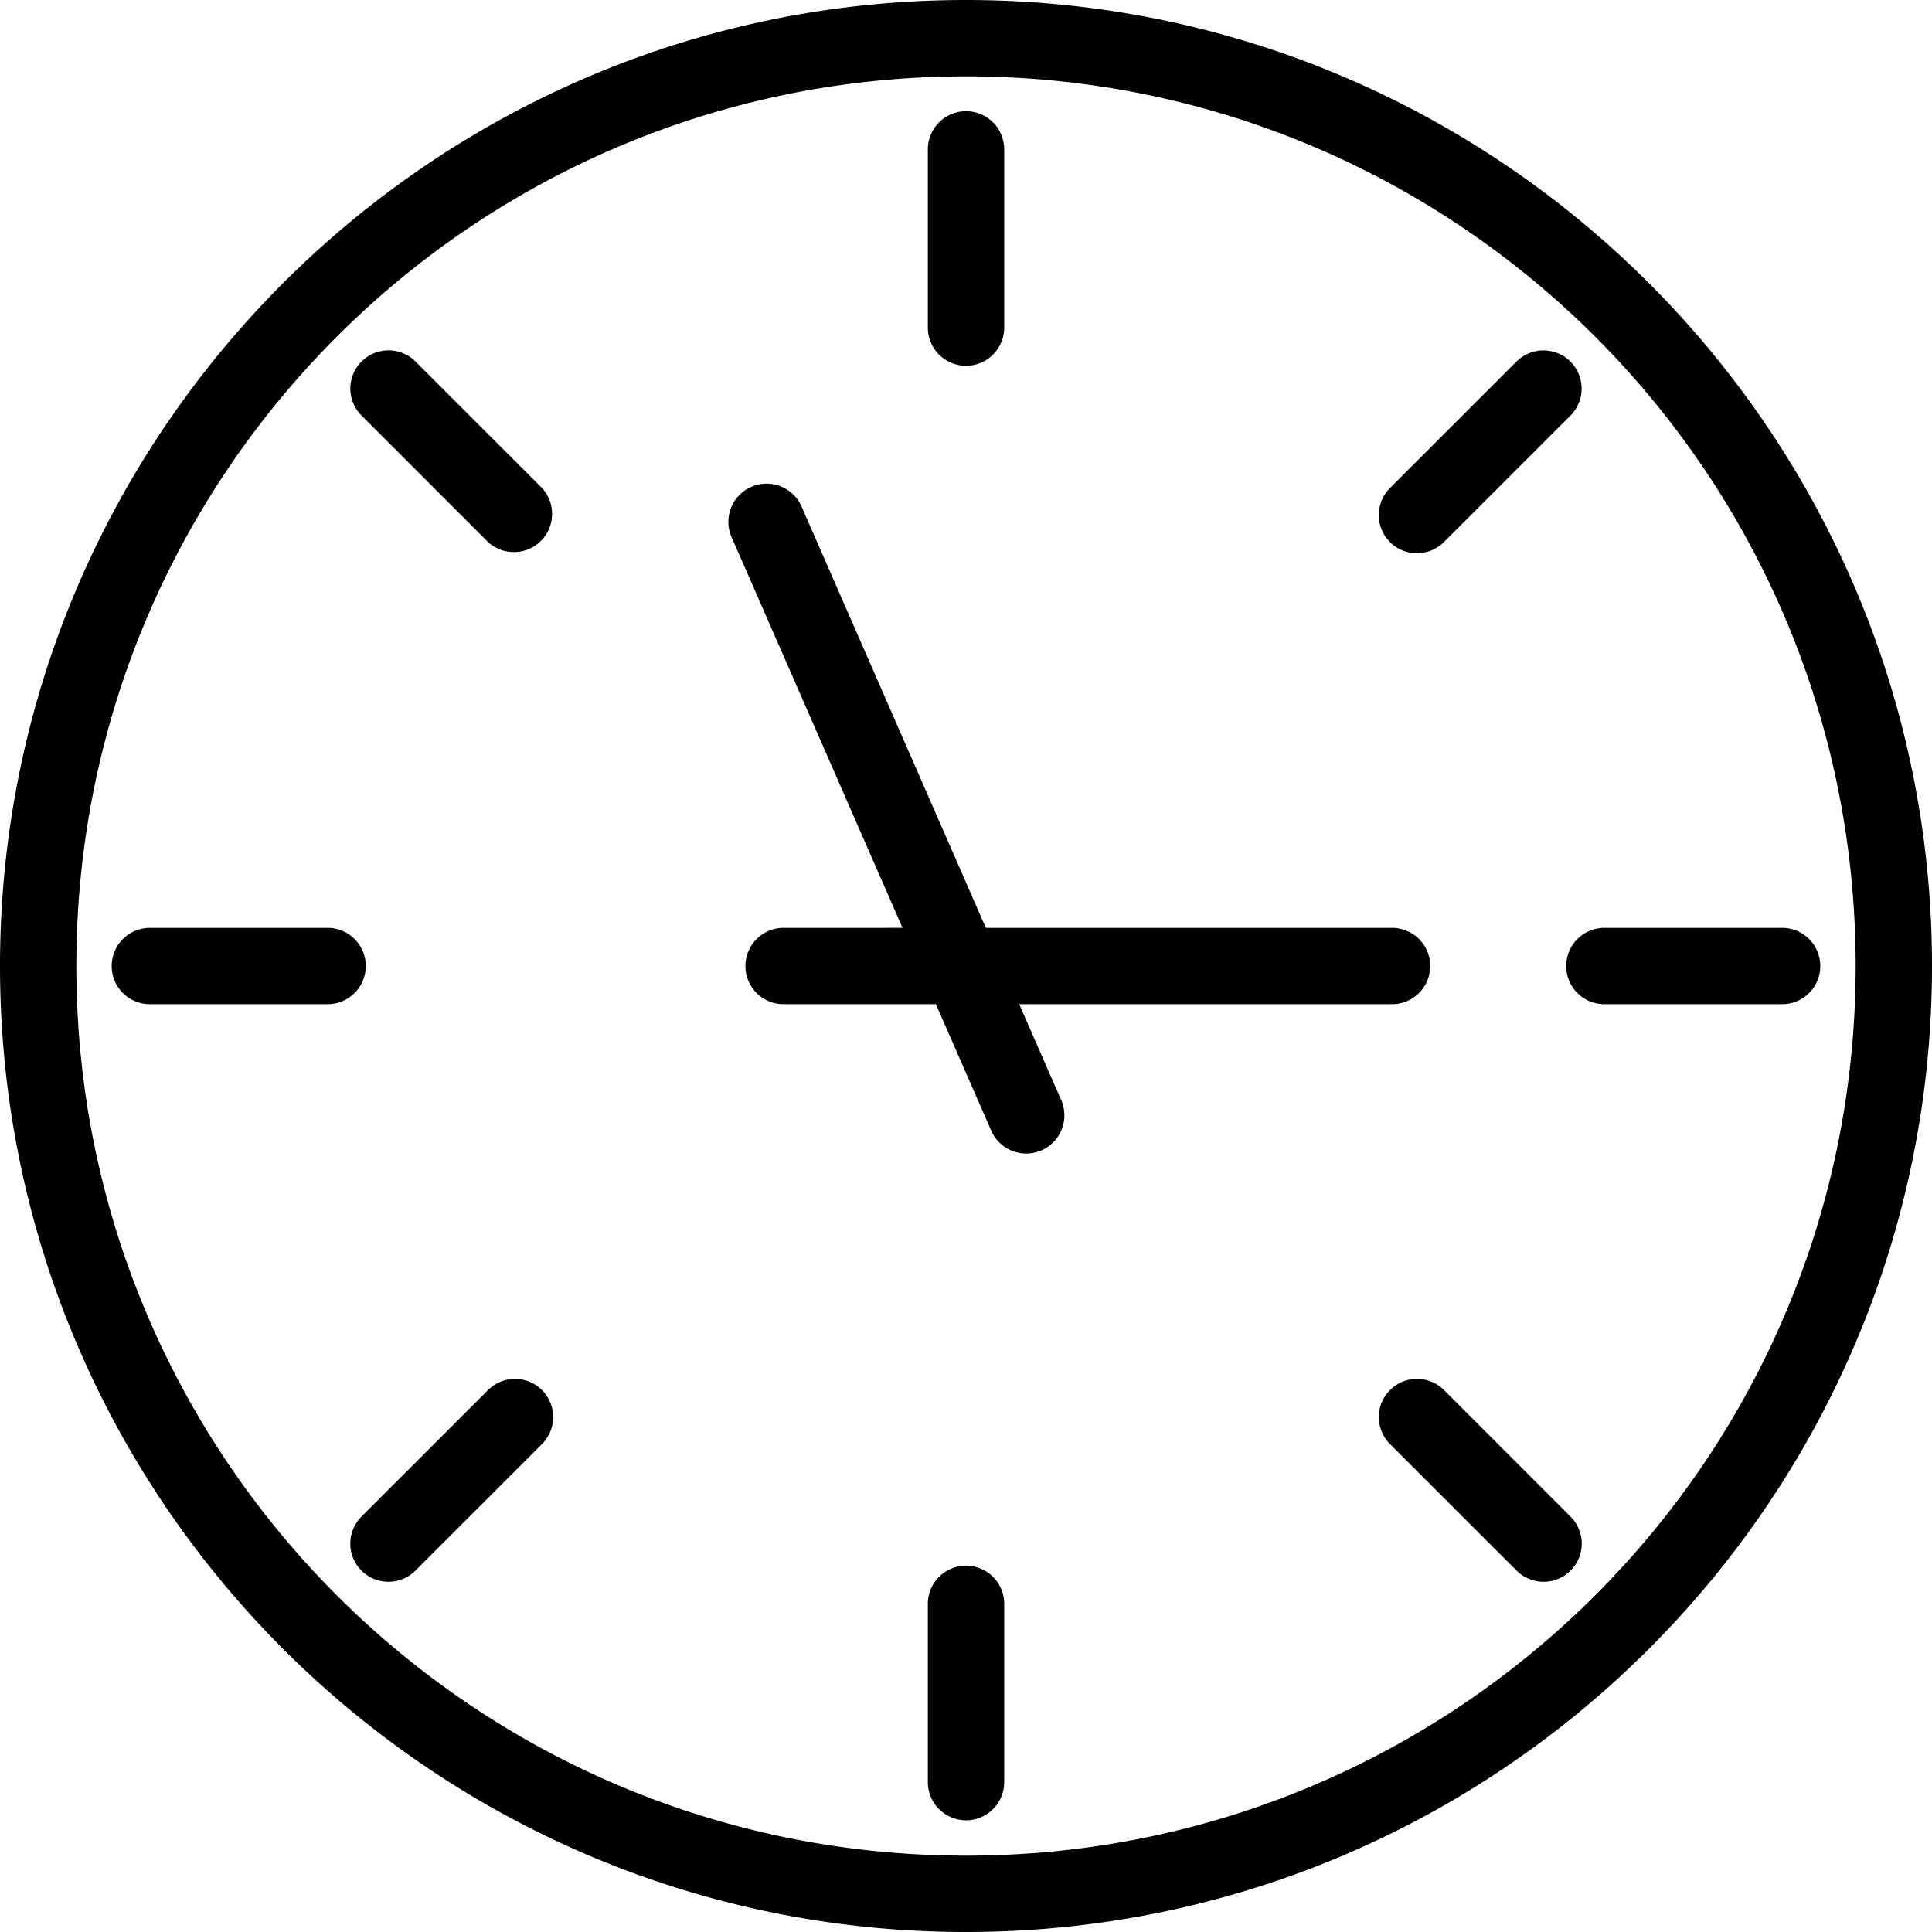 <?xml version="1.0" encoding="UTF-8" standalone="no"?>
<svg
   xmlns:dc="http://purl.org/dc/elements/1.1/"
   xmlns:cc="http://creativecommons.org/ns#"
   xmlns:rdf="http://www.w3.org/1999/02/22-rdf-syntax-ns#"
   xmlns:svg="http://www.w3.org/2000/svg"
   xmlns="http://www.w3.org/2000/svg"
   xml:space="preserve"
   enable-background="new 0 0 841.89 595.28"
   viewBox="0 0 75.916 75.916"
   height="75.916"
   width="75.916"
   y="0px"
   x="0px"
   id="Capa_1"
   version="1.1"><defs
   id="defs956" />
<path
   id="circle891"
   d="M 37.957,0 C 17.011,0 0,17.013 0,37.959 c 0,20.946 17.011,37.957 37.957,37.957 20.946,0 37.959,-17.011 37.959,-37.957 C 75.916,17.013 58.903,0 37.957,0 Z m 0,3 c 19.325,0 34.959,15.634 34.959,34.959 0,19.325 -15.634,34.957 -34.959,34.957 C 18.632,72.916 3,57.284 3,37.959 3,18.634 18.632,3 37.957,3 Z m -0.021,1.369 a 1.5,1.5 0 0 0 -1.477,1.52 v 6.984 a 1.5,1.5 0 1 0 3,0 V 5.889 A 1.5,1.5 0 0 0 37.936,4.369 Z m -22.67,9.398 a 1.5,1.5 0 0 0 -1.045,2.576 l 4.938,4.938 a 1.501,1.501 0 0 0 2.123,-2.121 l -4.939,-4.938 a 1.5,1.5 0 0 0 -1.076,-0.455 z m 45.34,0.002 a 1.5,1.5 0 0 0 -1.031,0.453 l -4.939,4.938 a 1.5,1.5 0 1 0 2.121,2.121 l 4.939,-4.938 A 1.5,1.5 0 0 0 60.605,13.77 Z M 30.08,19.006 A 1.5,1.5 0 0 0 28.756,21.127 l 6.707,15.332 H 30.791 a 1.5,1.5 0 1 0 0,3 h 5.984 l 2.168,4.953 a 1.5,1.5 0 1 0 2.748,-1.203 l -1.641,-3.75 H 54.699 a 1.5,1.5 0 1 0 0,-3 H 38.738 L 31.506,19.924 A 1.5,1.5 0 0 0 30.08,19.006 Z M 5.889,36.459 a 1.5,1.5 0 1 0 0,3 h 6.984 a 1.5,1.5 0 1 0 0,-3 z m 57.154,0 a 1.5,1.5 0 1 0 0,3 h 6.984 a 1.5,1.5 0 1 0 0,-3 z m -7.363,17.723 a 1.5,1.5 0 0 0 -1.045,2.576 l 4.939,4.938 a 1.5,1.5 0 1 0 2.121,-2.121 l -4.939,-4.939 a 1.5,1.5 0 0 0 -1.076,-0.453 z m -35.49,0.002 a 1.5,1.5 0 0 0 -1.029,0.453 l -4.939,4.938 a 1.5,1.5 0 1 0 2.121,2.121 l 4.939,-4.938 a 1.5,1.5 0 0 0 -1.092,-2.574 z m 17.746,7.338 a 1.5,1.5 0 0 0 -1.477,1.521 v 6.984 a 1.5,1.5 0 1 0 3,0 v -6.984 a 1.5,1.5 0 0 0 -1.523,-1.521 z"
   style="color:#000000;font-style:normal;font-variant:normal;font-weight:normal;font-stretch:normal;font-size:medium;line-height:normal;font-family:sans-serif;font-variant-ligatures:normal;font-variant-position:normal;font-variant-caps:normal;font-variant-numeric:normal;font-variant-alternates:normal;font-feature-settings:normal;text-indent:0;text-align:start;text-decoration:none;text-decoration-line:none;text-decoration-style:solid;text-decoration-color:#000000;letter-spacing:normal;word-spacing:normal;text-transform:none;writing-mode:lr-tb;direction:ltr;text-orientation:mixed;dominant-baseline:auto;baseline-shift:baseline;text-anchor:start;white-space:normal;shape-padding:0;clip-rule:nonzero;display:inline;overflow:visible;visibility:visible;opacity:1;isolation:auto;mix-blend-mode:normal;color-interpolation:sRGB;color-interpolation-filters:linearRGB;solid-color:#000000;solid-opacity:1;vector-effect:none;fill:#000000;fill-opacity:1;fill-rule:nonzero;stroke:none;stroke-width:3;stroke-linecap:round;stroke-linejoin:miter;stroke-miterlimit:10;stroke-dasharray:none;stroke-dashoffset:0;stroke-opacity:1;color-rendering:auto;image-rendering:auto;shape-rendering:auto;text-rendering:auto;enable-background:accumulate" />






























</svg>